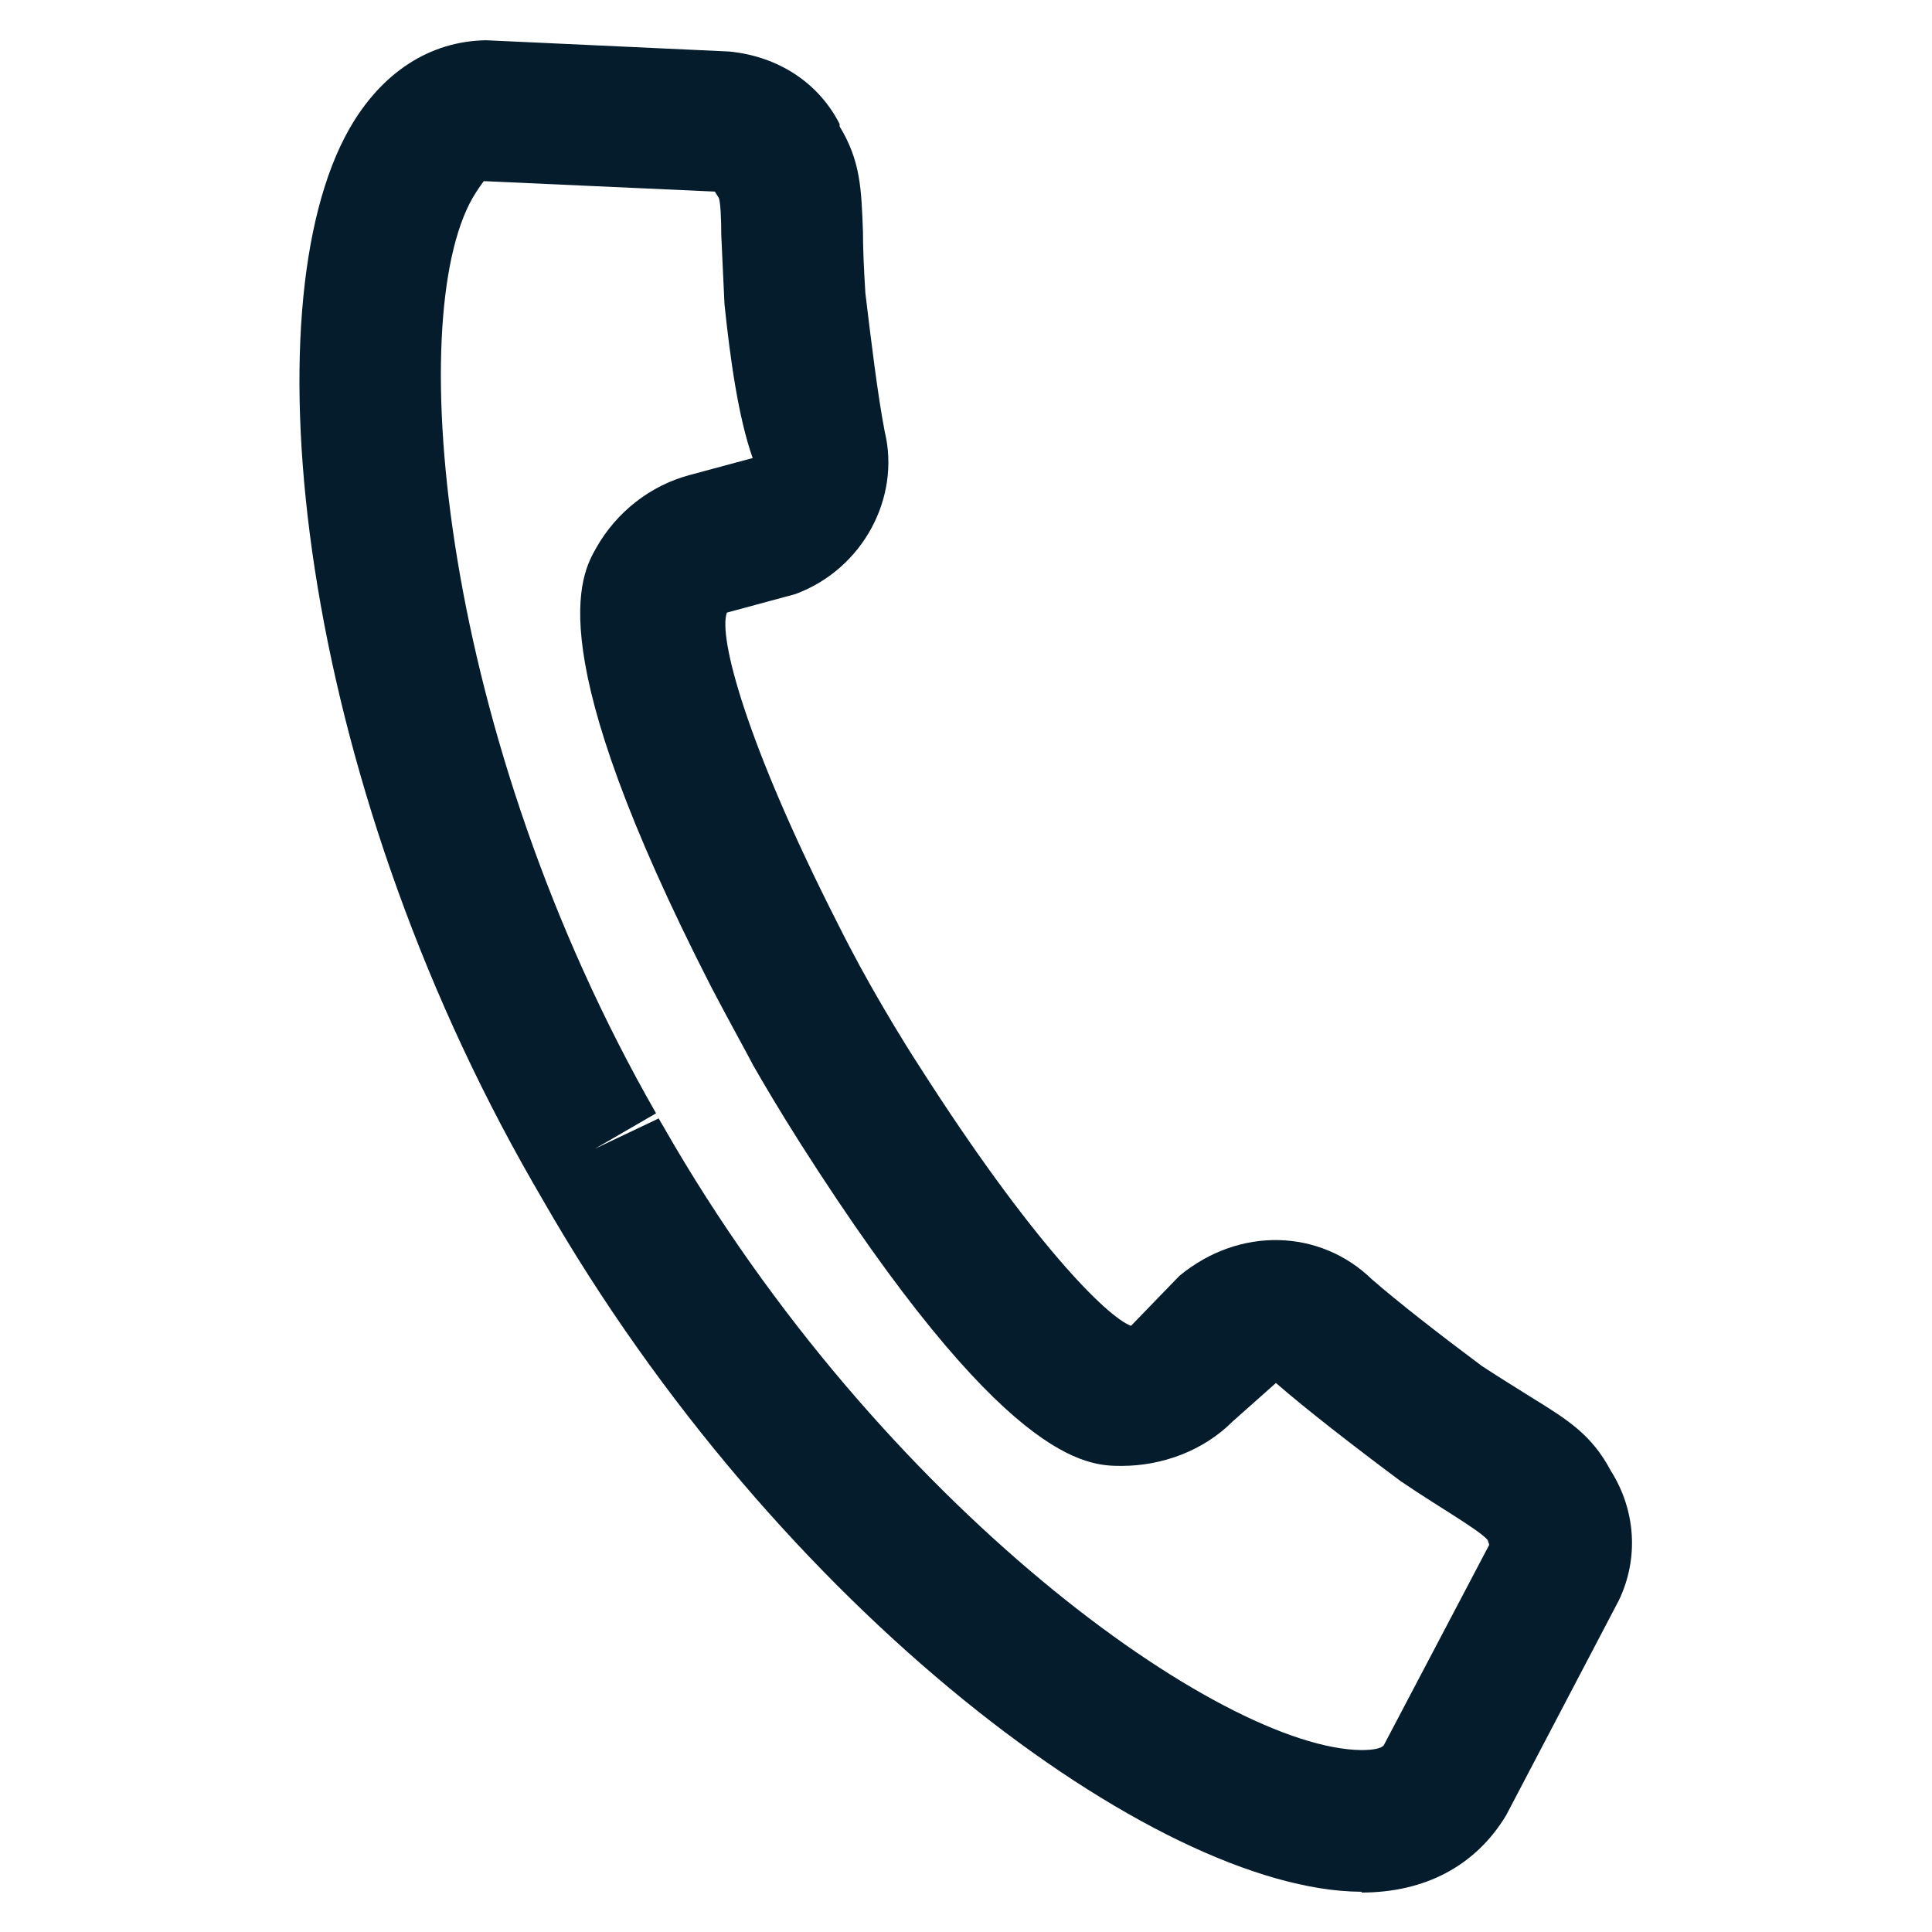 <?xml version="1.0" encoding="UTF-8"?>
<svg id="ICONS" xmlns="http://www.w3.org/2000/svg" viewBox="0 0 24 24">
  <defs>
    <style>
      .cls-1 {
        fill: #041c2c;
        stroke-width: 0px;
      }
    </style>
  </defs>
  <path id="icon-tel" class="cls-1" d="m16.92,23.5h-.02c-2.54-.02-7.23-3.48-10.16-8.6l-.11-.19s0,0,0,0h0C3.69,9.6,3.08,3.81,4.34,1.6c.4-.7,1-1.09,1.7-1.1l3.02.14c.61.06,1.11.39,1.37.9v.03c.26.43.27.77.29,1.31,0,.19.01.44.03.76.07.58.15,1.25.24,1.72.2.82-.27,1.71-1.11,2.02l-.85.23c-.11.29.23,1.61,1.38,3.87.2.4.38.72.49.91.11.19.29.5.53.87,1.38,2.16,2.32,3.1,2.62,3.21l.6-.62c.75-.62,1.75-.58,2.39.04.32.28.86.7,1.37,1.08.23.15.44.28.6.38.47.29.76.47,1,.92h0c.31.49.35,1.09.1,1.61l-1.4,2.67c-.38.63-1.01.96-1.8.96Zm-8.74-9.61l.07.12c2.69,4.7,6.92,7.71,8.66,7.73.15,0,.25-.02.28-.06l1.31-2.49-.02-.06c-.06-.07-.23-.18-.4-.29-.17-.11-.4-.25-.68-.44-.59-.44-1.17-.89-1.55-1.22l-.54.48c-.36.36-.87.55-1.38.55-.43,0-1.45-.02-3.99-4.01-.26-.41-.46-.75-.58-.96-.11-.21-.3-.55-.52-.97-2.15-4.2-1.63-5.12-1.43-5.47.25-.44.67-.77,1.16-.9l.78-.21c-.18-.51-.28-1.24-.35-1.91-.02-.4-.03-.66-.04-.86,0-.2-.01-.41-.03-.46l-.05-.08-2.87-.13s-.07.09-.14.21c-.86,1.51-.4,6.69,2.28,11.37h0s-.76.44-.76.44l.8-.38Z"/>
</svg>